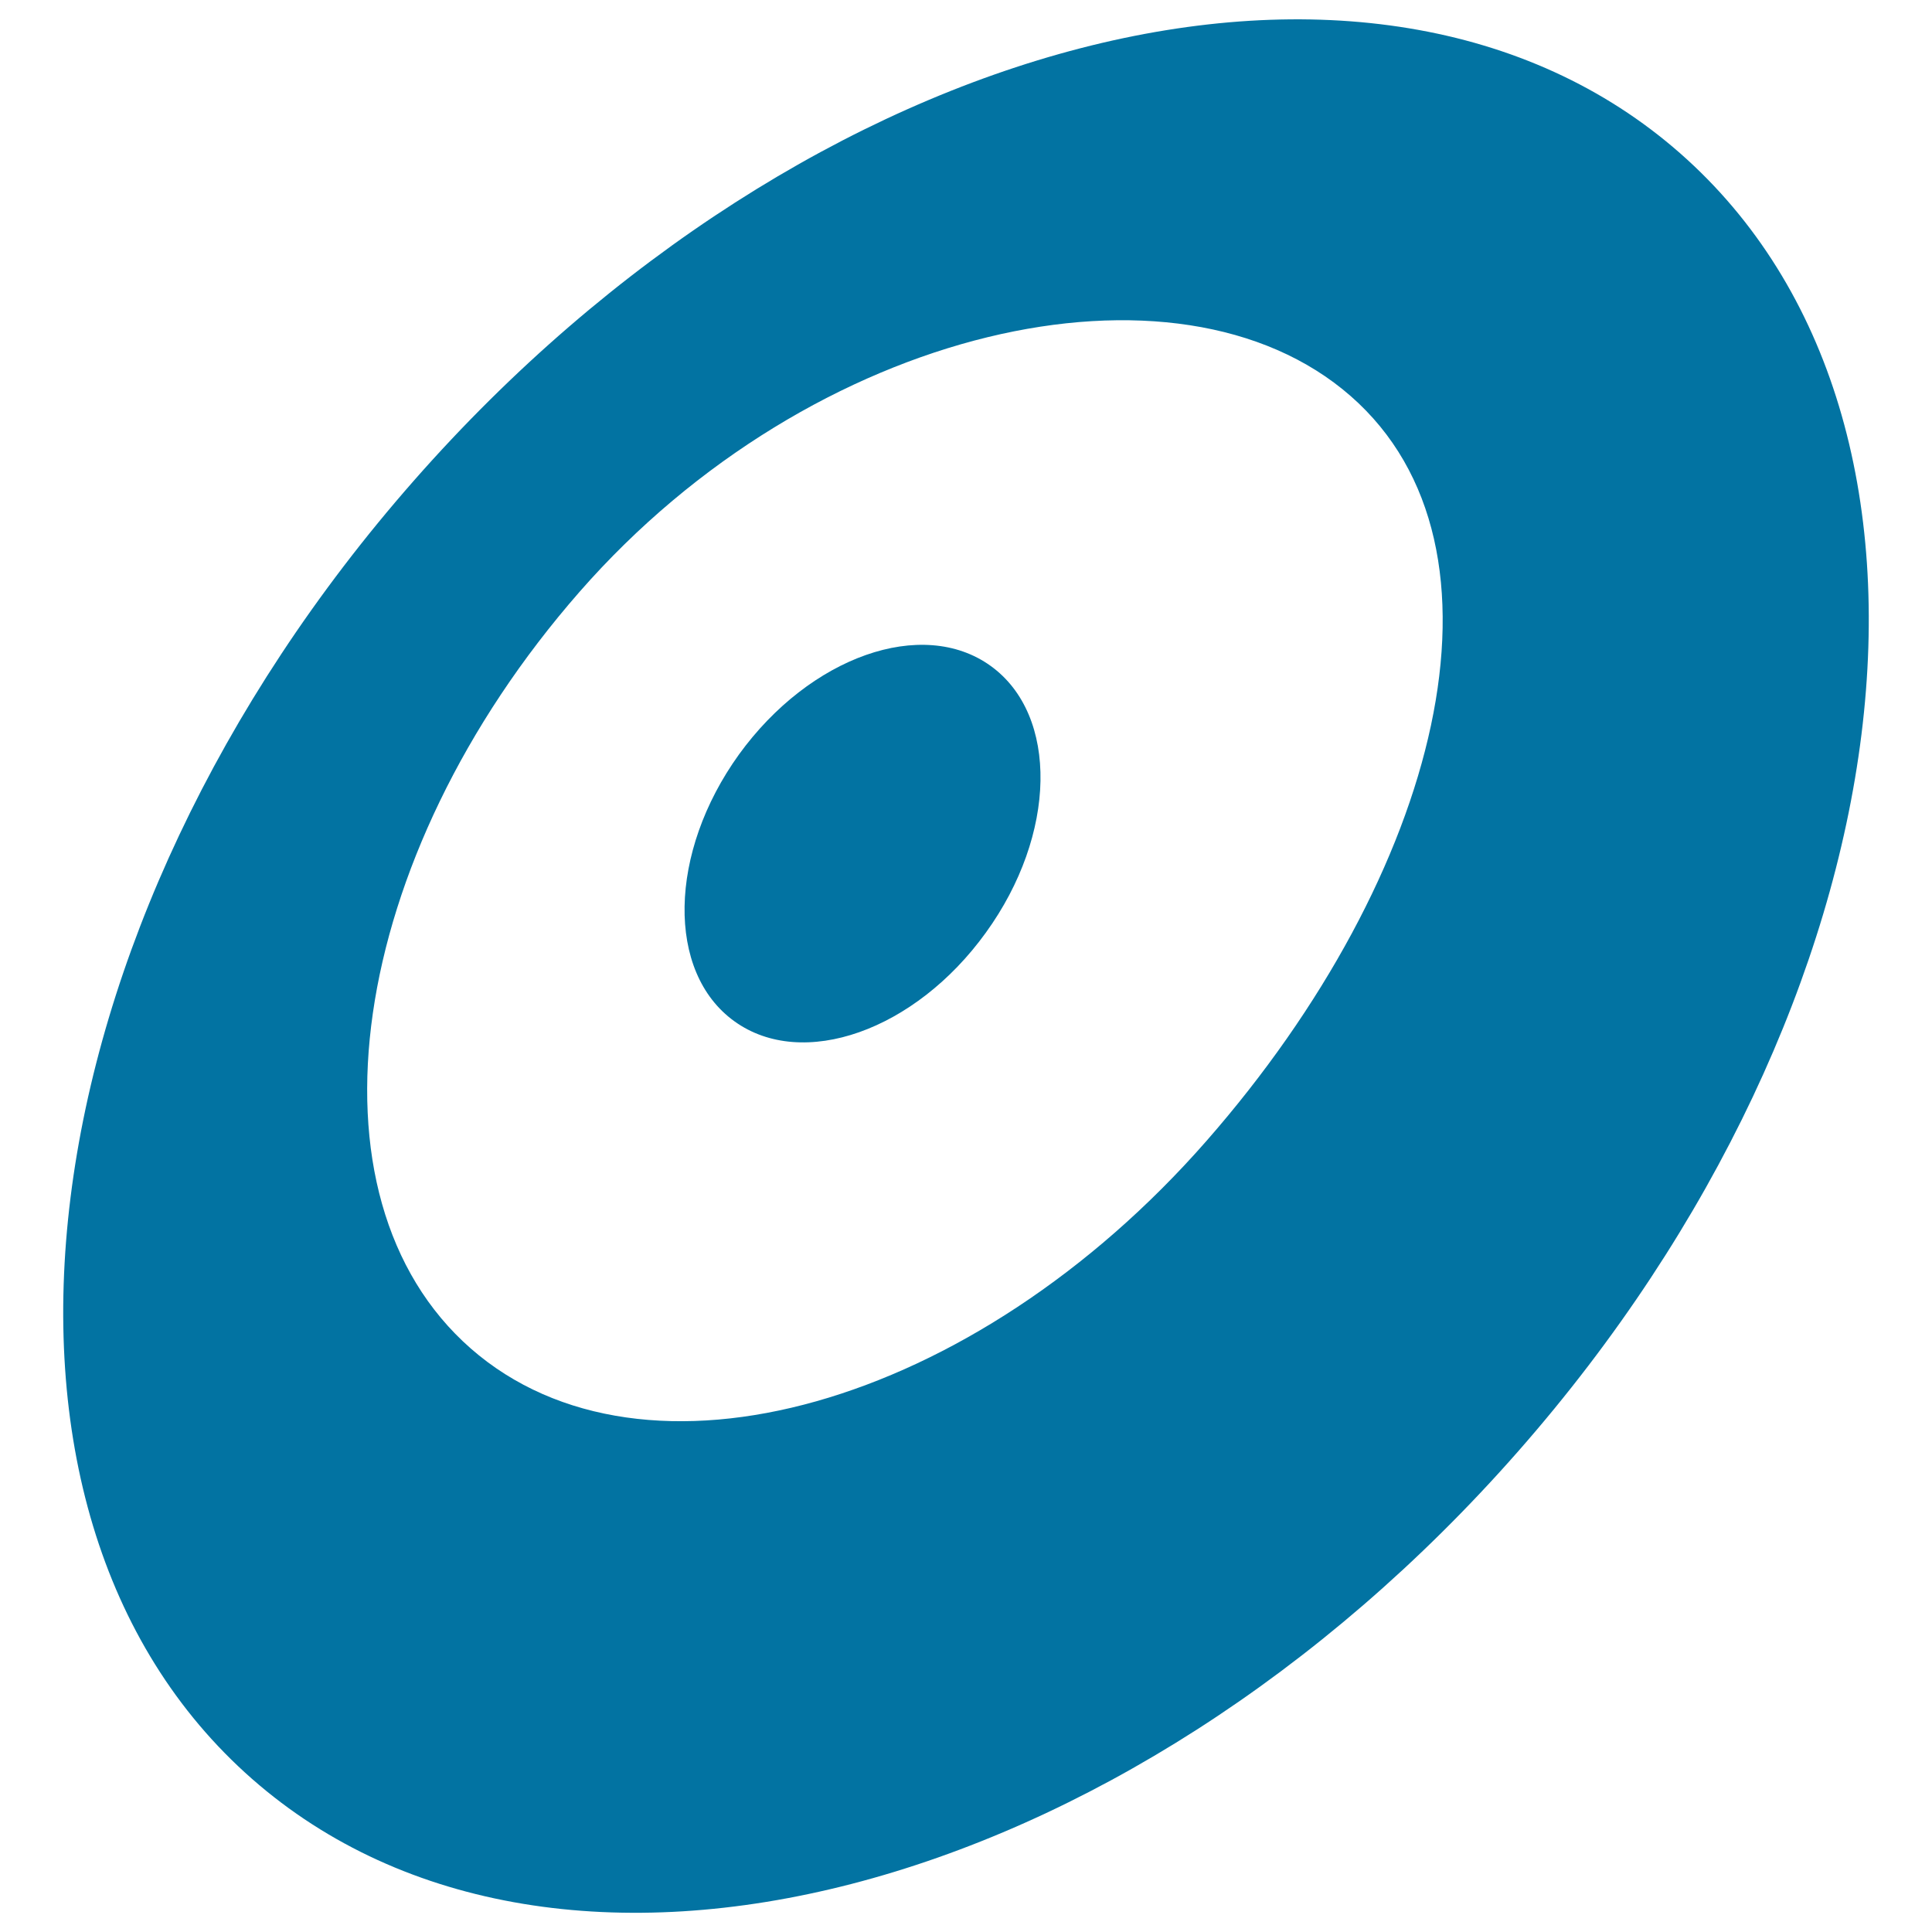 <svg xmlns="http://www.w3.org/2000/svg" viewBox="0 0 1000 1000" style="fill:#0273a2">
<title>Desarrollo Web Or Web Development Logo SVG icon</title>
<g><g><path d="M869.6,79.3C711.8-59.3,418.3,16.5,214.2,248.8C10,481.1-27.5,781.9,130.4,920.7c157.9,138.7,451.3,62.9,655.4-169.5C990,518.9,1027.5,218.1,869.6,79.3z M624.5,590.5C503.8,728.3,333.3,776.4,243.7,698c-89.6-78.5-64.4-253.8,56.3-391.7C420.6,168.5,609.4,126.5,699.1,205C788.7,283.4,745.2,452.7,624.5,590.5z"/><path d="M512.8,344.7c-35.3-25.5-93.6-4.9-130.3,45.8c-36.6,50.8-37.7,112.7-2.4,138.1c35.3,25.5,93.6,4.9,130.2-45.9C547,432,548.1,370.2,512.8,344.7z"/></g></g>
</svg>